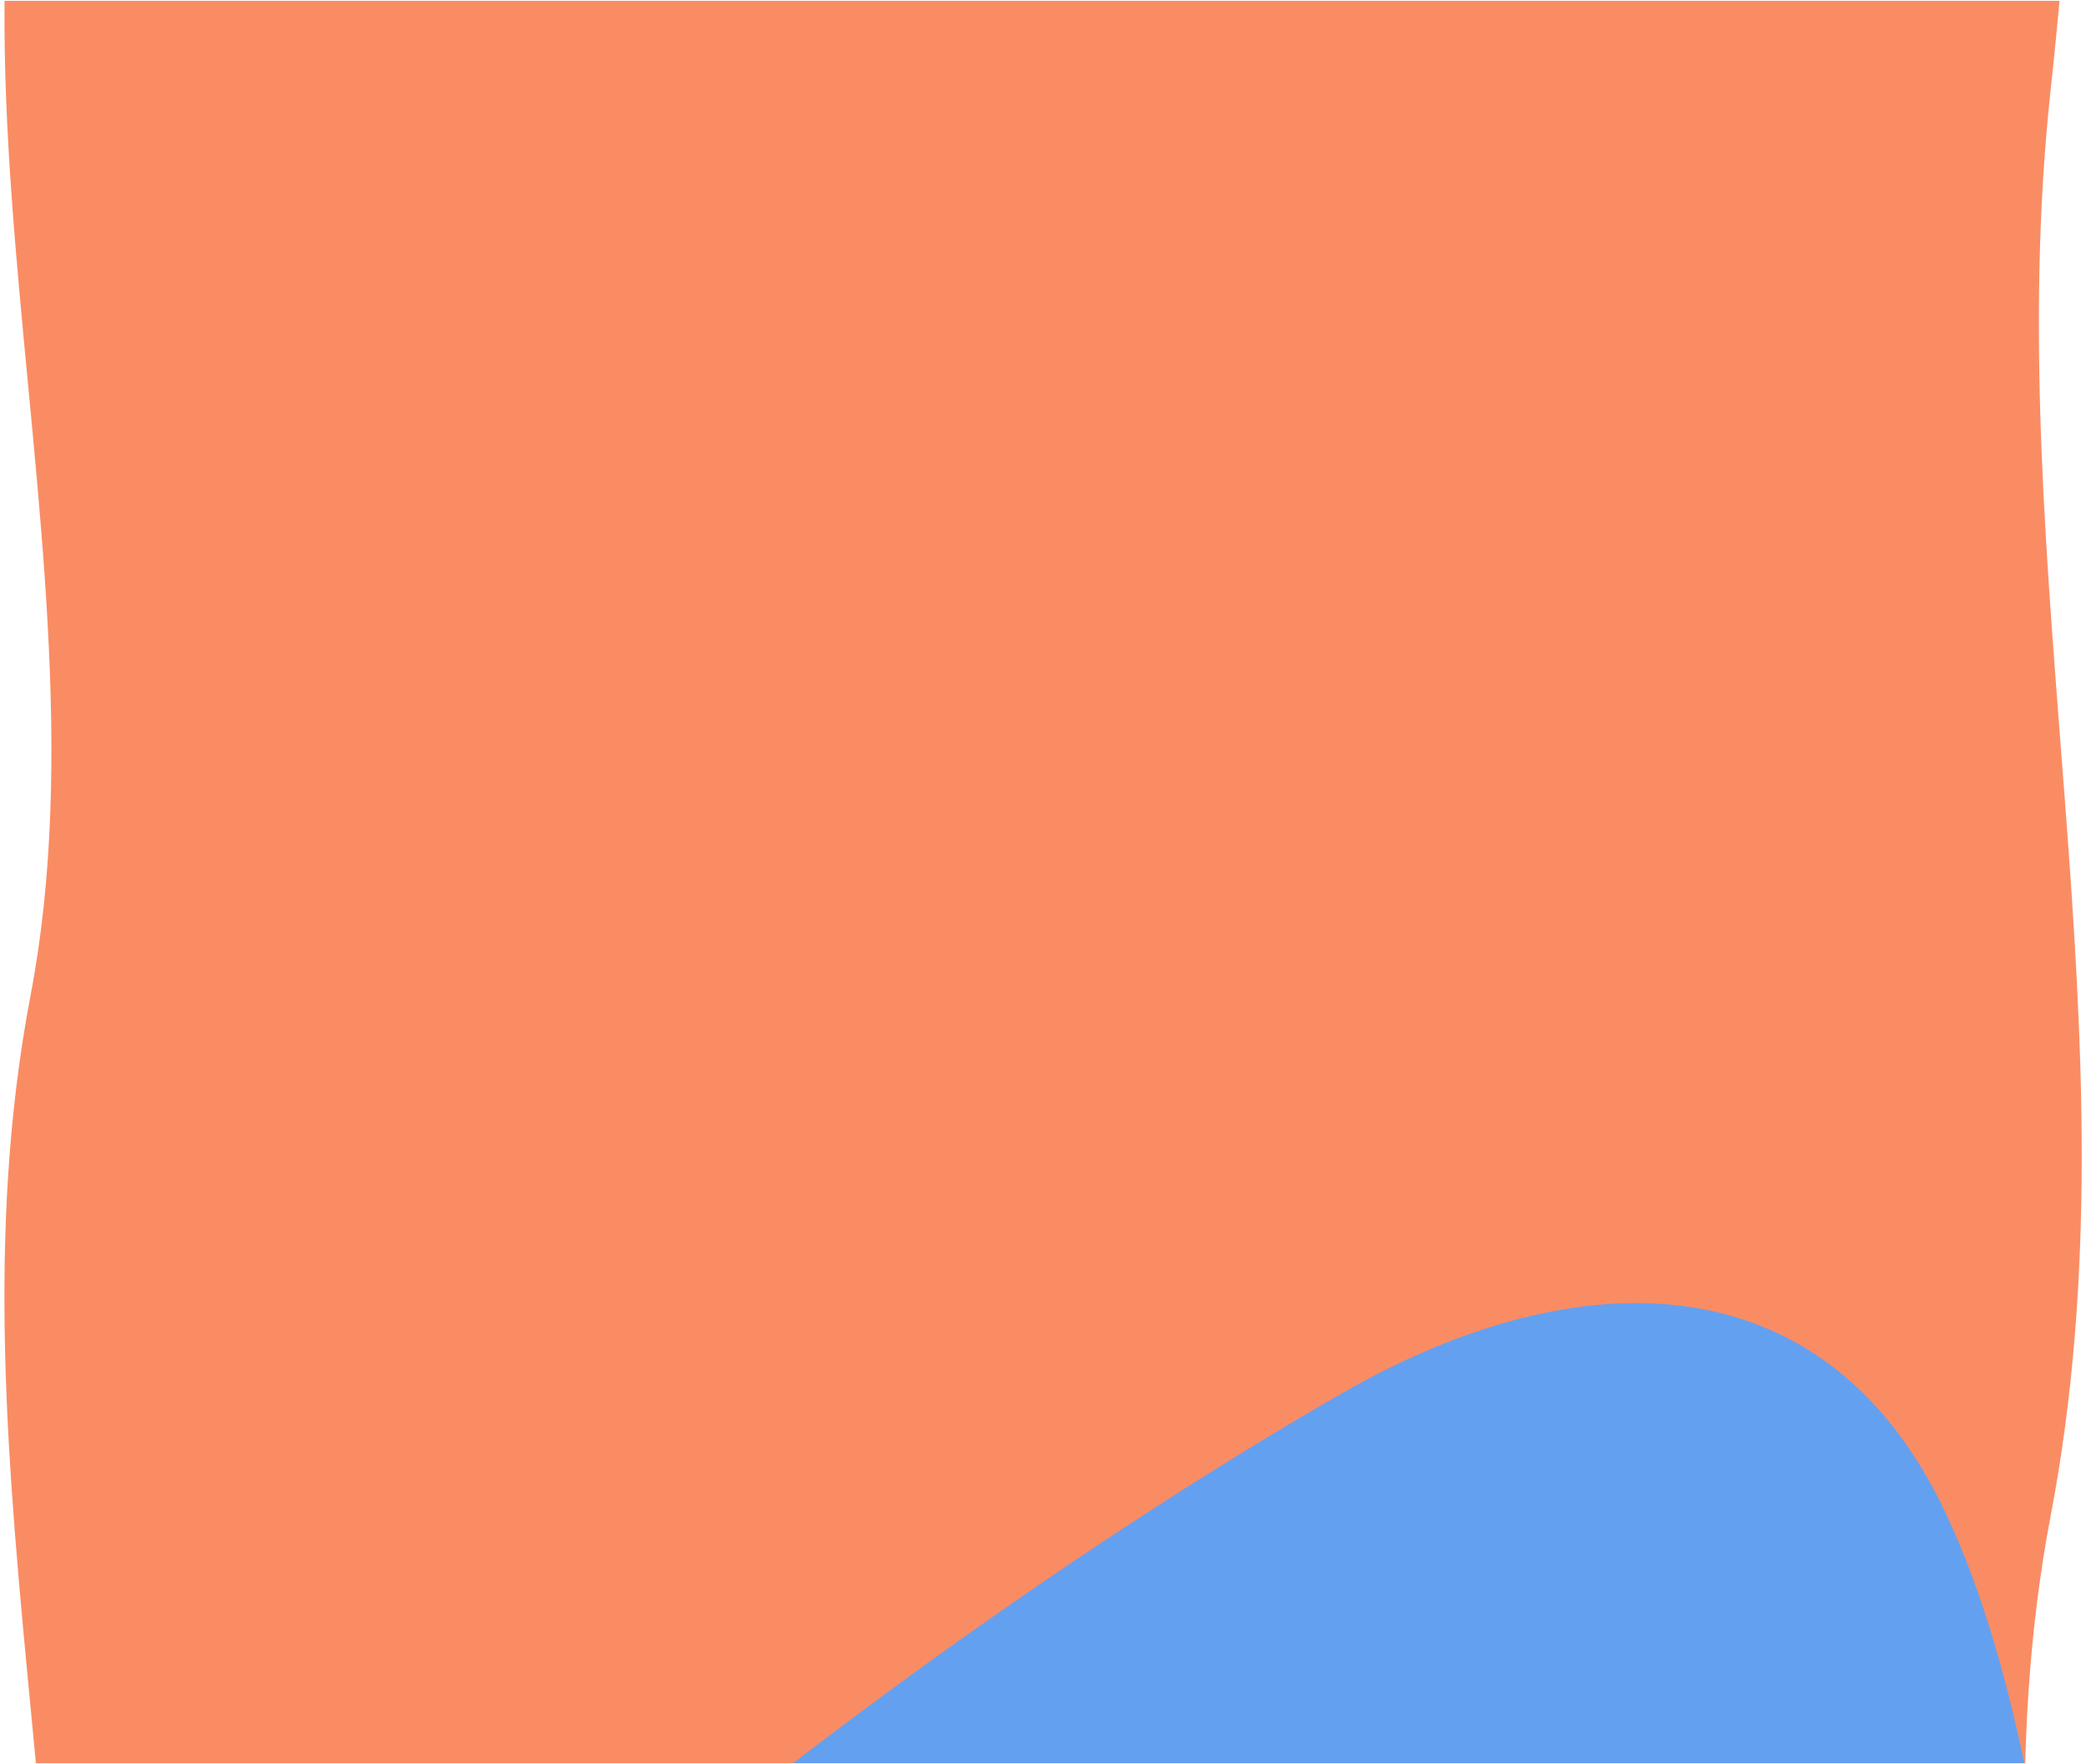 <?xml version="1.0" encoding="UTF-8"?> <svg xmlns="http://www.w3.org/2000/svg" width="1308" height="1106" viewBox="0 0 1308 1106" fill="none"><g clip-path="url(#clip0_6166_5065)"><path d="M1285.9 1844.54C1342.86 1546.38 1228.94 1248.23 1285.9 950.067C1342.86 651.914 1253.08 357.338 1285.9 55.6C1322.72 -282.931 1311.2 -699.733 1216.35 -889.854C1140.9 -1041.08 989.371 -1042.7 842.304 -958.53C598.481 -818.979 209.431 -529.922 72.979 -296.356C-81.724 -31.555 76.173 325.643 19.215 623.797C-37.743 921.95 76.173 1220.1 19.215 1518.26C-1.563 1627.02 0.397 1735.78 8.505 1844.54H1285.9Z" fill="#FA8C64"></path><path d="M1286.13 3676.06C1343.09 3377.9 1229.17 3079.75 1286.13 2781.59C1343.09 2483.43 1253.31 2188.86 1286.13 1887.12C1322.94 1548.59 1311.43 1131.79 1216.58 941.667C1141.13 790.441 989.599 788.822 842.532 872.99C598.709 1012.54 209.659 1301.6 73.207 1535.16C-81.495 1799.97 76.402 2157.16 19.443 2455.32C-37.515 2753.47 76.402 3051.62 19.443 3349.78C-1.334 3458.54 0.625 3567.3 8.733 3676.06H1286.13Z" fill="#64A0F0"></path></g><defs><clipPath id="clip0_6166_5065"><rect width="1307" height="1105" fill="white" transform="translate(0.771 0.54)"></rect></clipPath></defs></svg> 